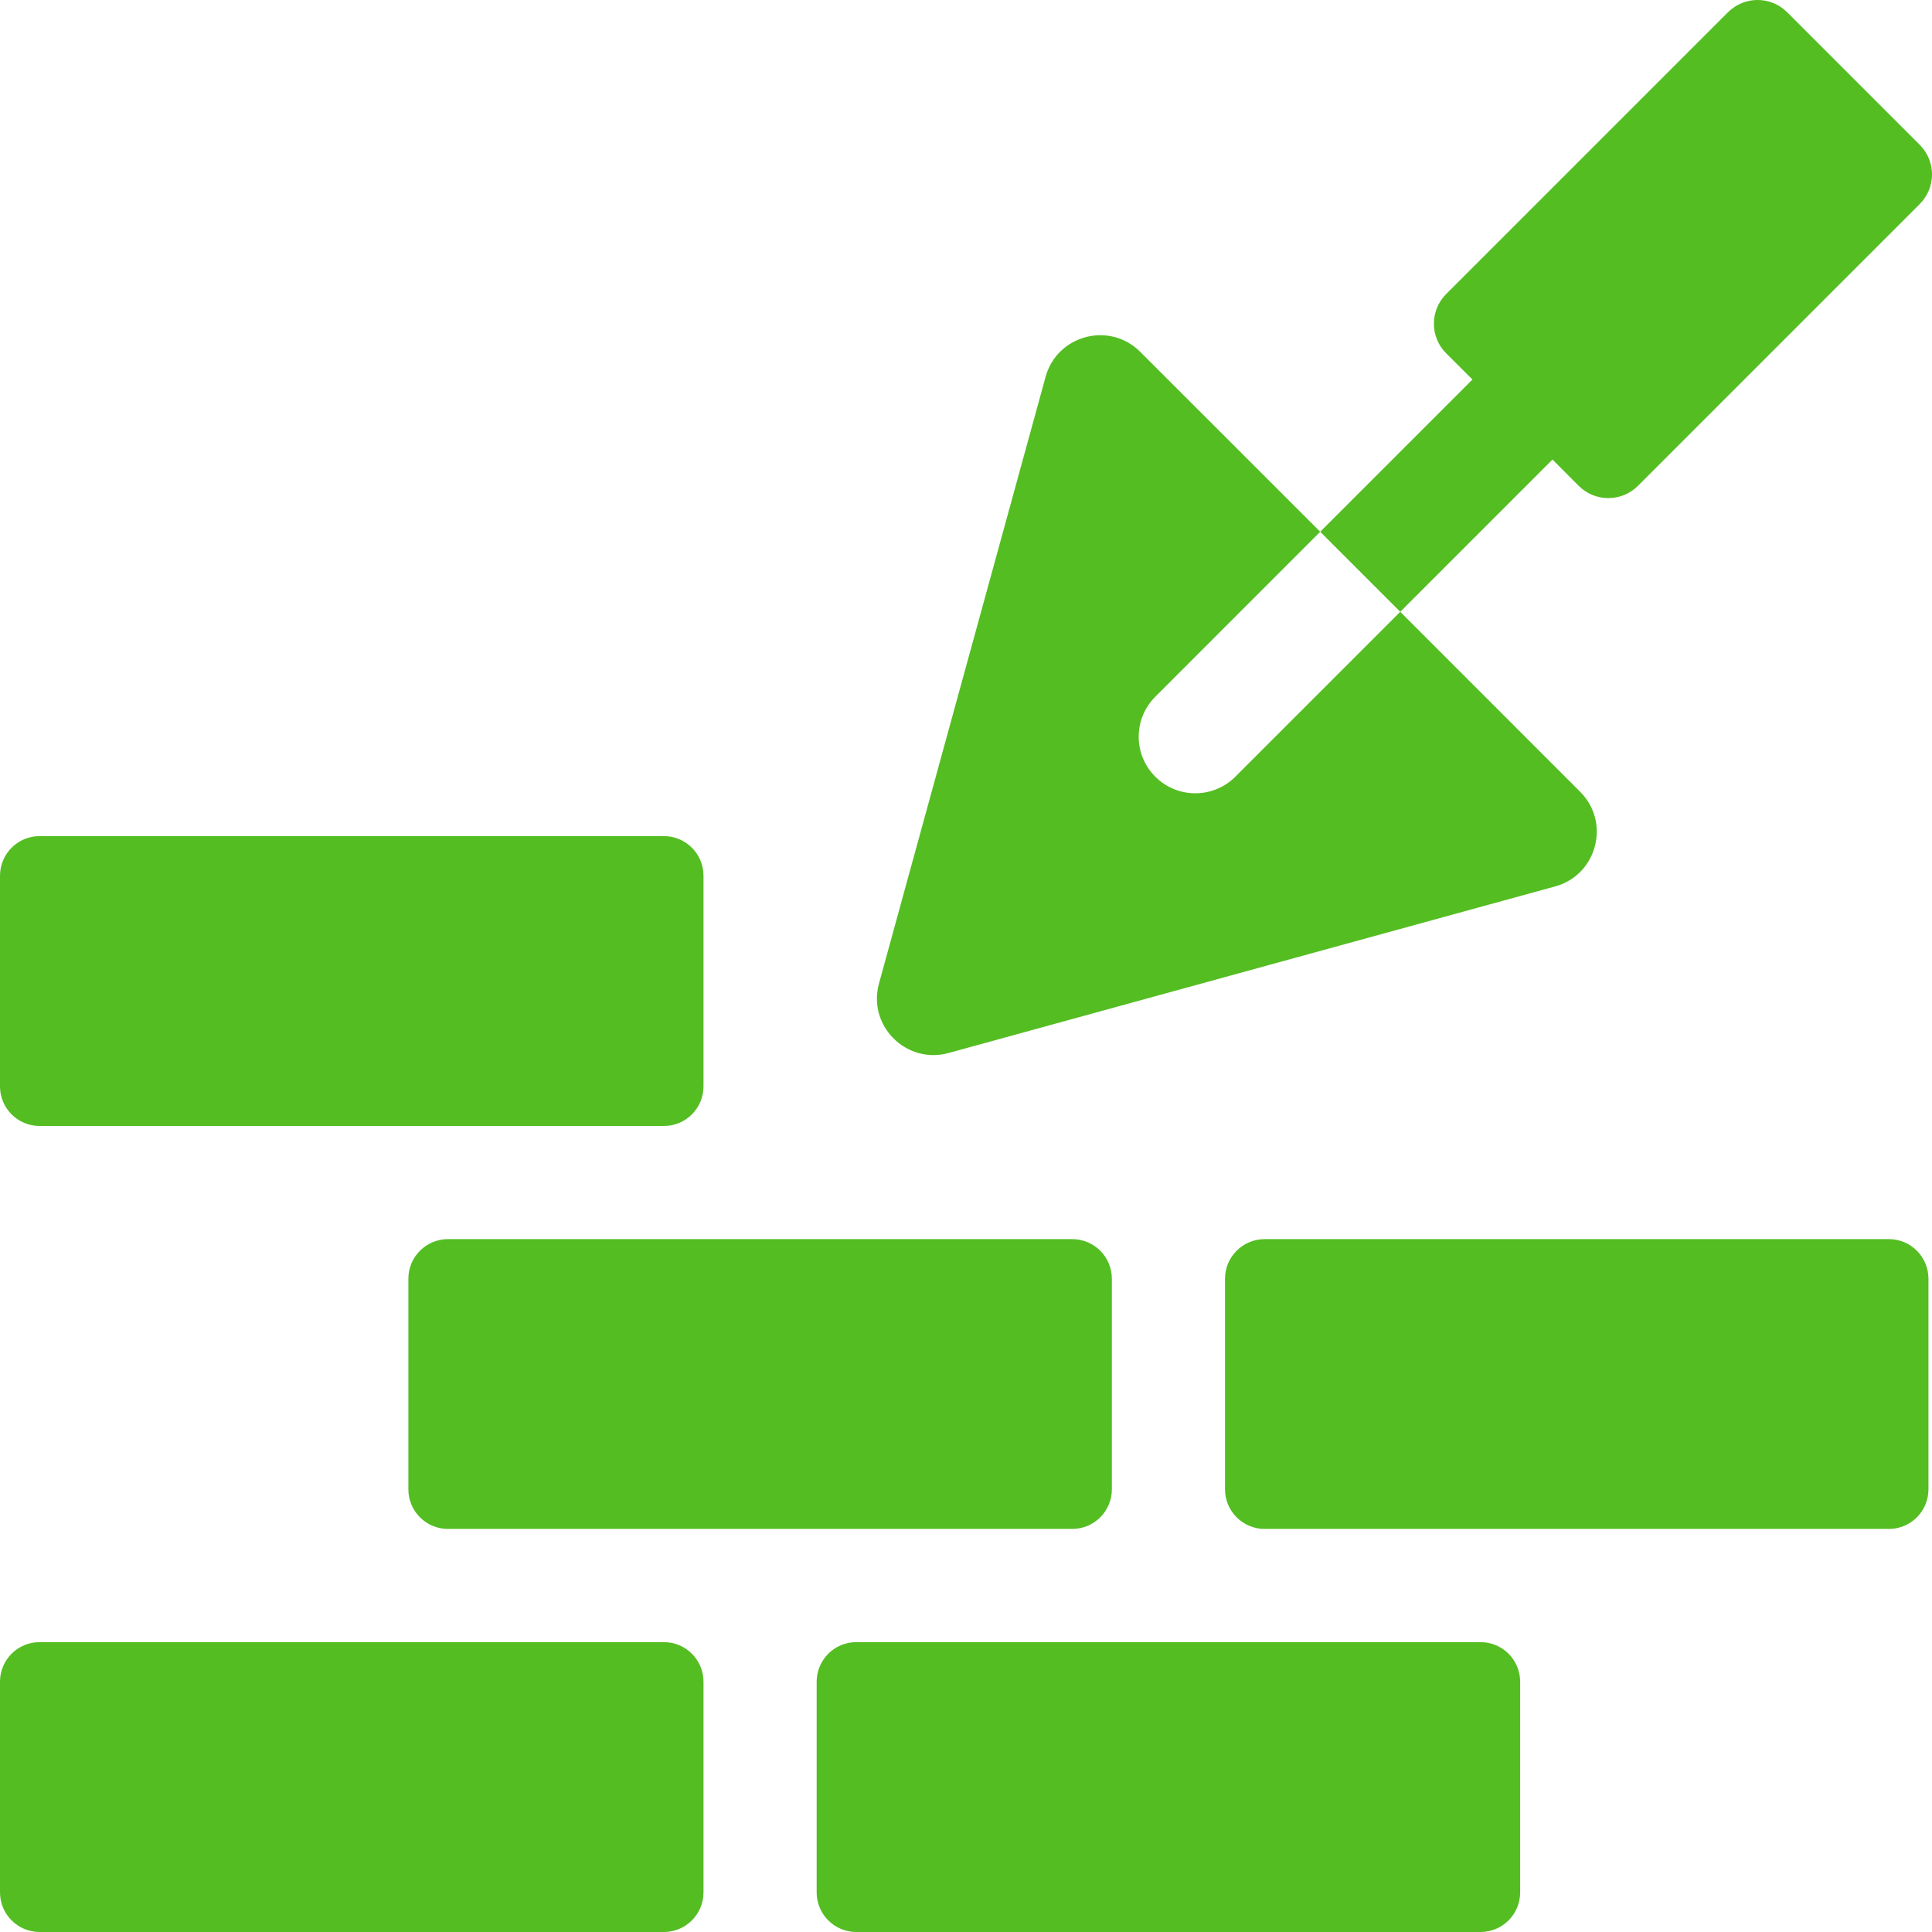 <svg width="30" height="30" viewBox="0 0 30 30" fill="none" xmlns="http://www.w3.org/2000/svg">
<path d="M14.729 16.351L24.149 13.764C24.797 13.586 25.014 12.772 24.537 12.295L21.743 9.5L19.182 12.061C18.84 12.403 18.282 12.405 17.939 12.06C17.596 11.718 17.596 11.161 17.94 10.818L20.5 8.257L17.705 5.463C17.228 4.986 16.414 5.203 16.236 5.851L13.649 15.271C13.468 15.93 14.075 16.531 14.729 16.351Z" fill="#54BD22"/>
<path d="M24.107 7.136L24.514 7.544C24.768 7.798 25.18 7.798 25.434 7.544L29.809 3.169C30.064 2.914 30.064 2.503 29.809 2.248L27.752 0.191C27.497 -0.064 27.086 -0.064 26.831 0.191L22.456 4.566C22.202 4.82 22.202 5.232 22.456 5.486L22.864 5.893L20.5 8.257L21.743 9.5L24.107 7.136Z" fill="#54BD22"/>
<path d="M0.615 17.484H10.309C10.648 17.484 10.924 17.209 10.924 16.869V13.598C10.924 13.259 10.648 12.983 10.309 12.983H0.615C0.275 12.983 0 13.259 0 13.598V16.869C0 17.209 0.275 17.484 0.615 17.484Z" fill="#54BD22"/>
<path d="M10.309 25.499H0.615C0.275 25.499 0 25.774 0 26.114V29.385C0 29.724 0.275 30 0.615 30H10.309C10.648 30 10.924 29.724 10.924 29.385V26.114C10.924 25.774 10.648 25.499 10.309 25.499Z" fill="#54BD22"/>
<path d="M6.956 19.241C6.616 19.241 6.341 19.517 6.341 19.856V23.126C6.341 23.466 6.616 23.741 6.956 23.741H16.65C16.989 23.741 17.265 23.466 17.265 23.126V19.856C17.265 19.517 16.989 19.241 16.65 19.241H6.956Z" fill="#54BD22"/>
<path d="M22.99 25.499H13.296C12.957 25.499 12.681 25.774 12.681 26.114V29.385C12.681 29.724 12.957 30 13.296 30H22.99C23.33 30 23.605 29.724 23.605 29.385V26.114C23.605 25.774 23.33 25.499 22.99 25.499Z" fill="#54BD22"/>
<path d="M29.331 19.241H19.637C19.298 19.241 19.022 19.517 19.022 19.856V23.126C19.022 23.466 19.298 23.741 19.637 23.741H29.331C29.67 23.741 29.945 23.466 29.945 23.126V19.856C29.945 19.517 29.67 19.241 29.331 19.241Z" fill="#54BD22"/>
</svg>
